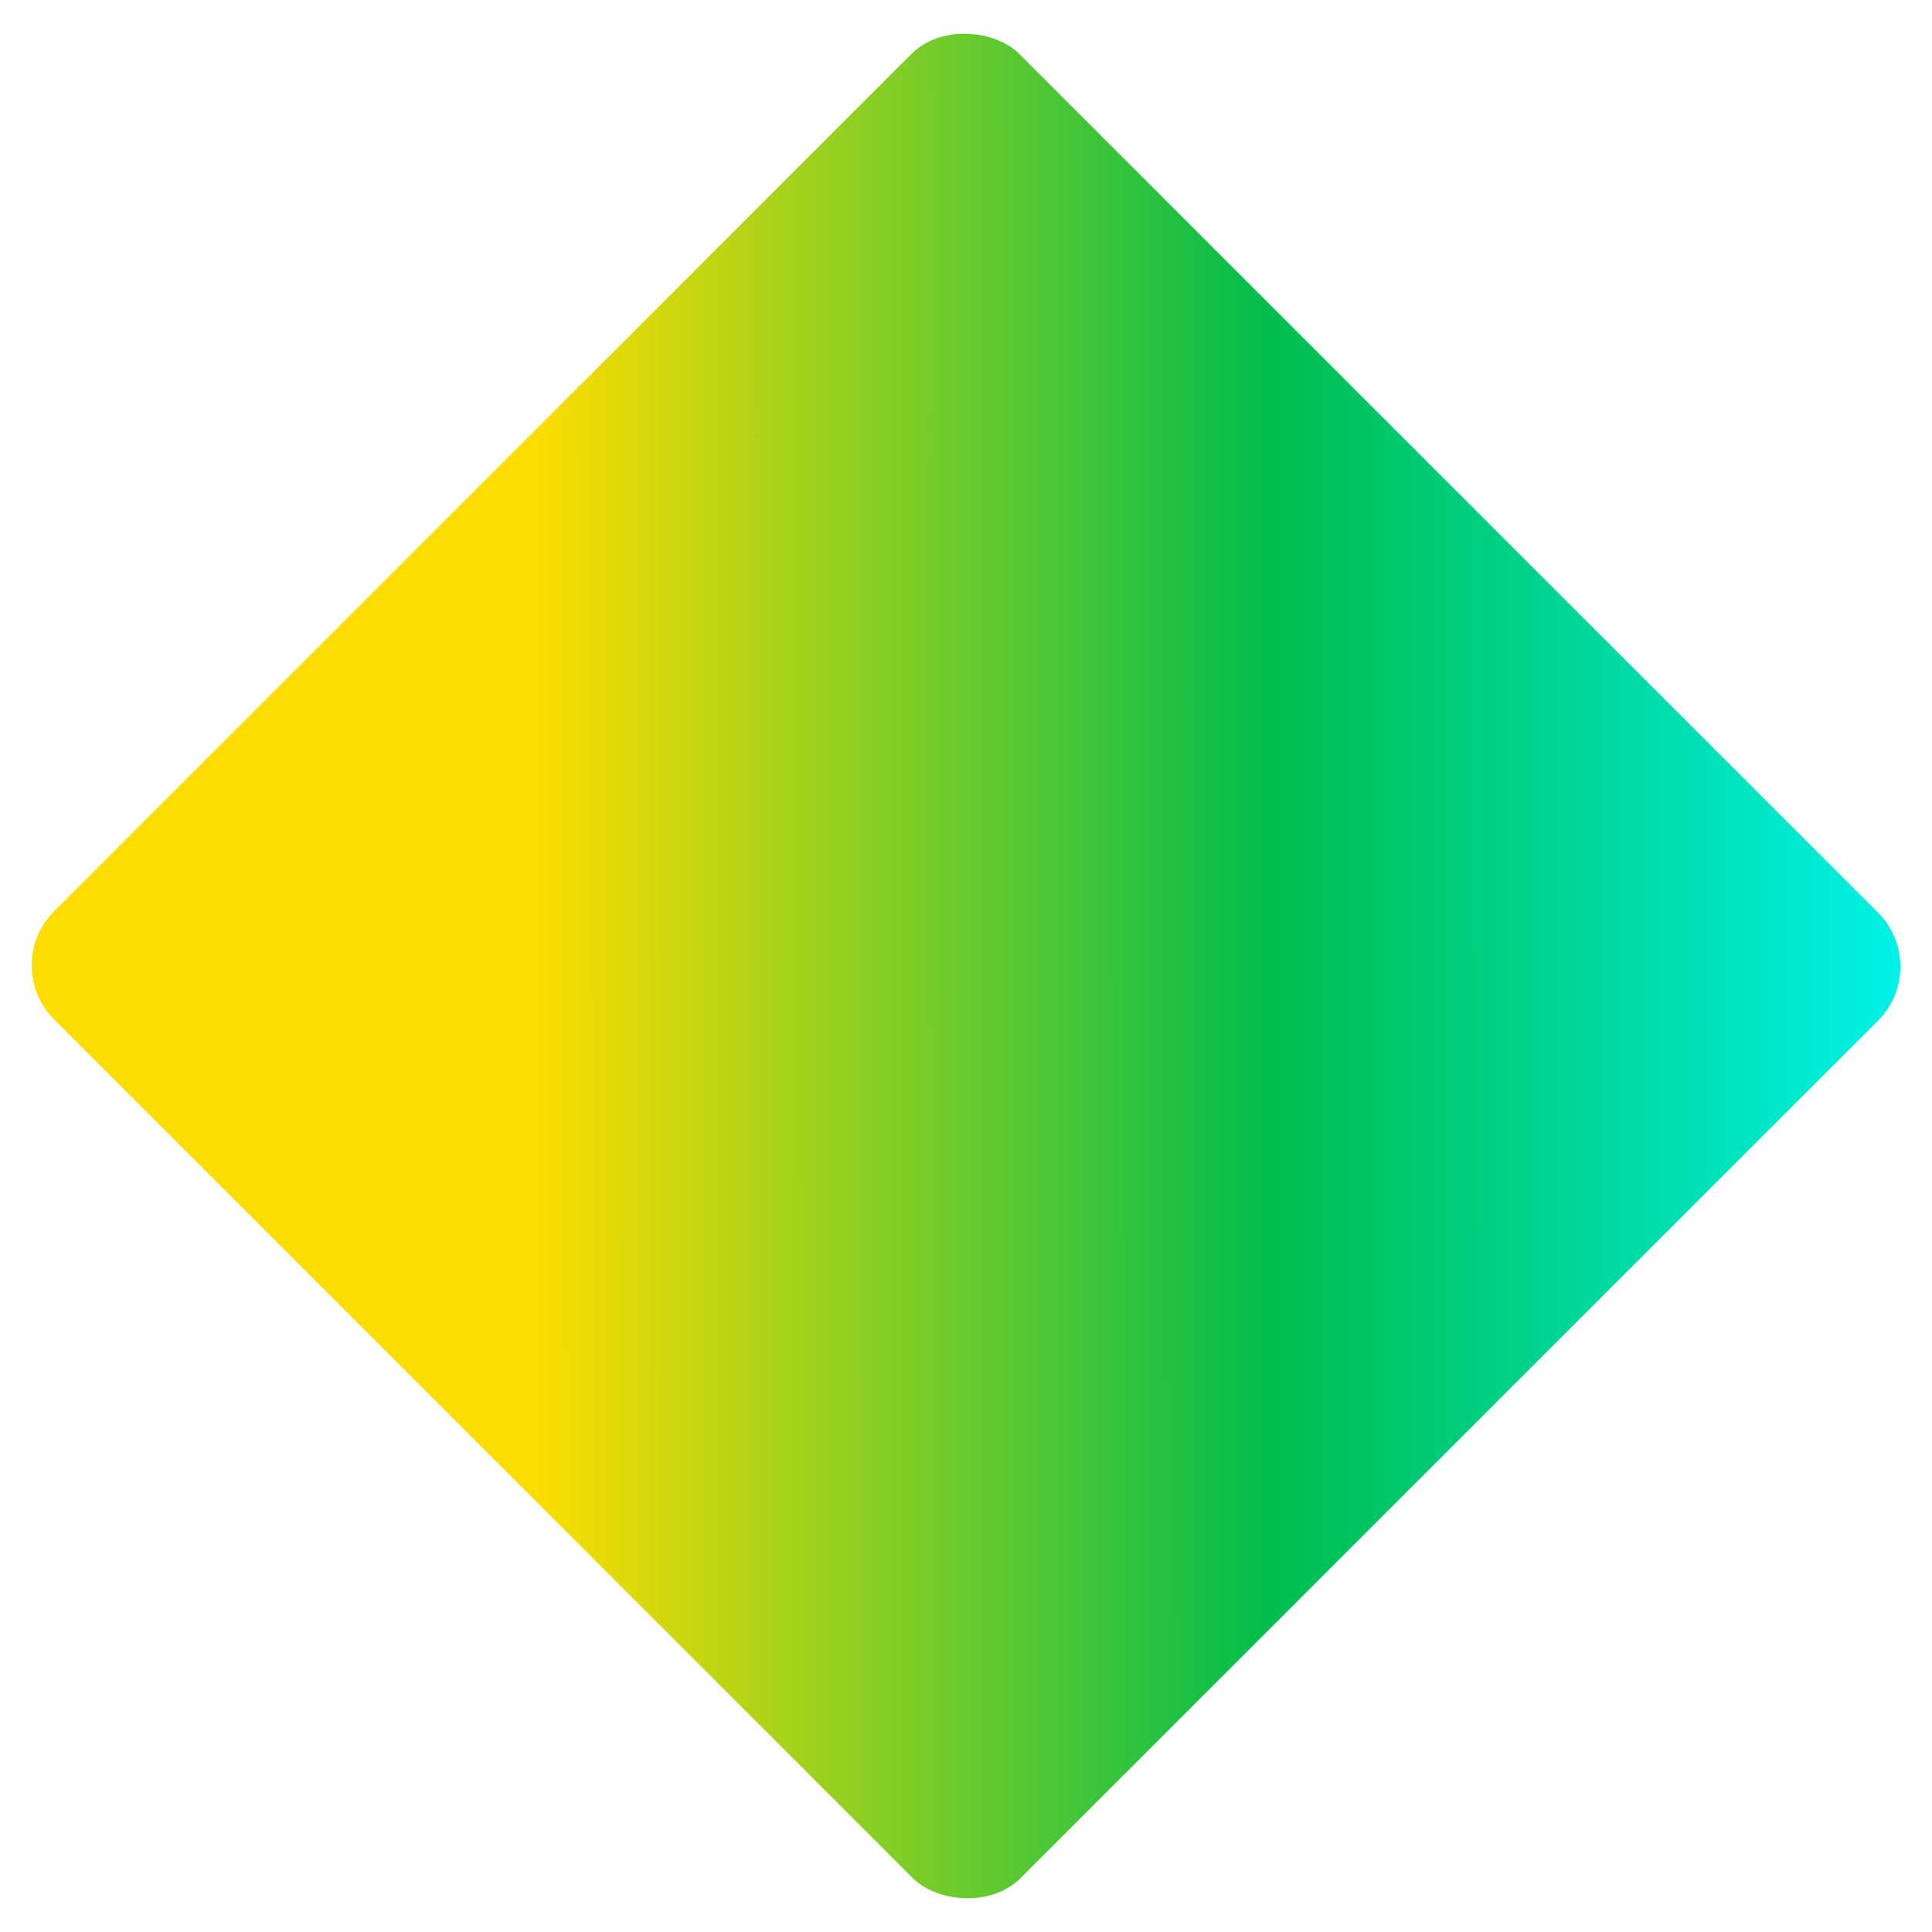 <?xml version="1.0" encoding="UTF-8"?>
<svg xmlns="http://www.w3.org/2000/svg" xmlns:xlink="http://www.w3.org/1999/xlink" width="1921.052" height="1921.052" viewBox="0 0 1921.052 1921.052">
  <defs>
    <linearGradient id="linear-gradient" x1="0.278" y1="0.278" x2="1.027" y2="1.026" gradientUnits="objectBoundingBox">
      <stop offset="0" stop-color="#fedd00"></stop>
      <stop offset="0.506" stop-color="#00bd4d"></stop>
      <stop offset="1" stop-color="#00f9ff"></stop>
    </linearGradient>
  </defs>
  <rect id="Rectangle_772" data-name="Rectangle 772" width="1357.482" height="1359.296" rx="76" transform="translate(0 959.885) rotate(-45)" fill="url(#linear-gradient)"></rect>
</svg>

